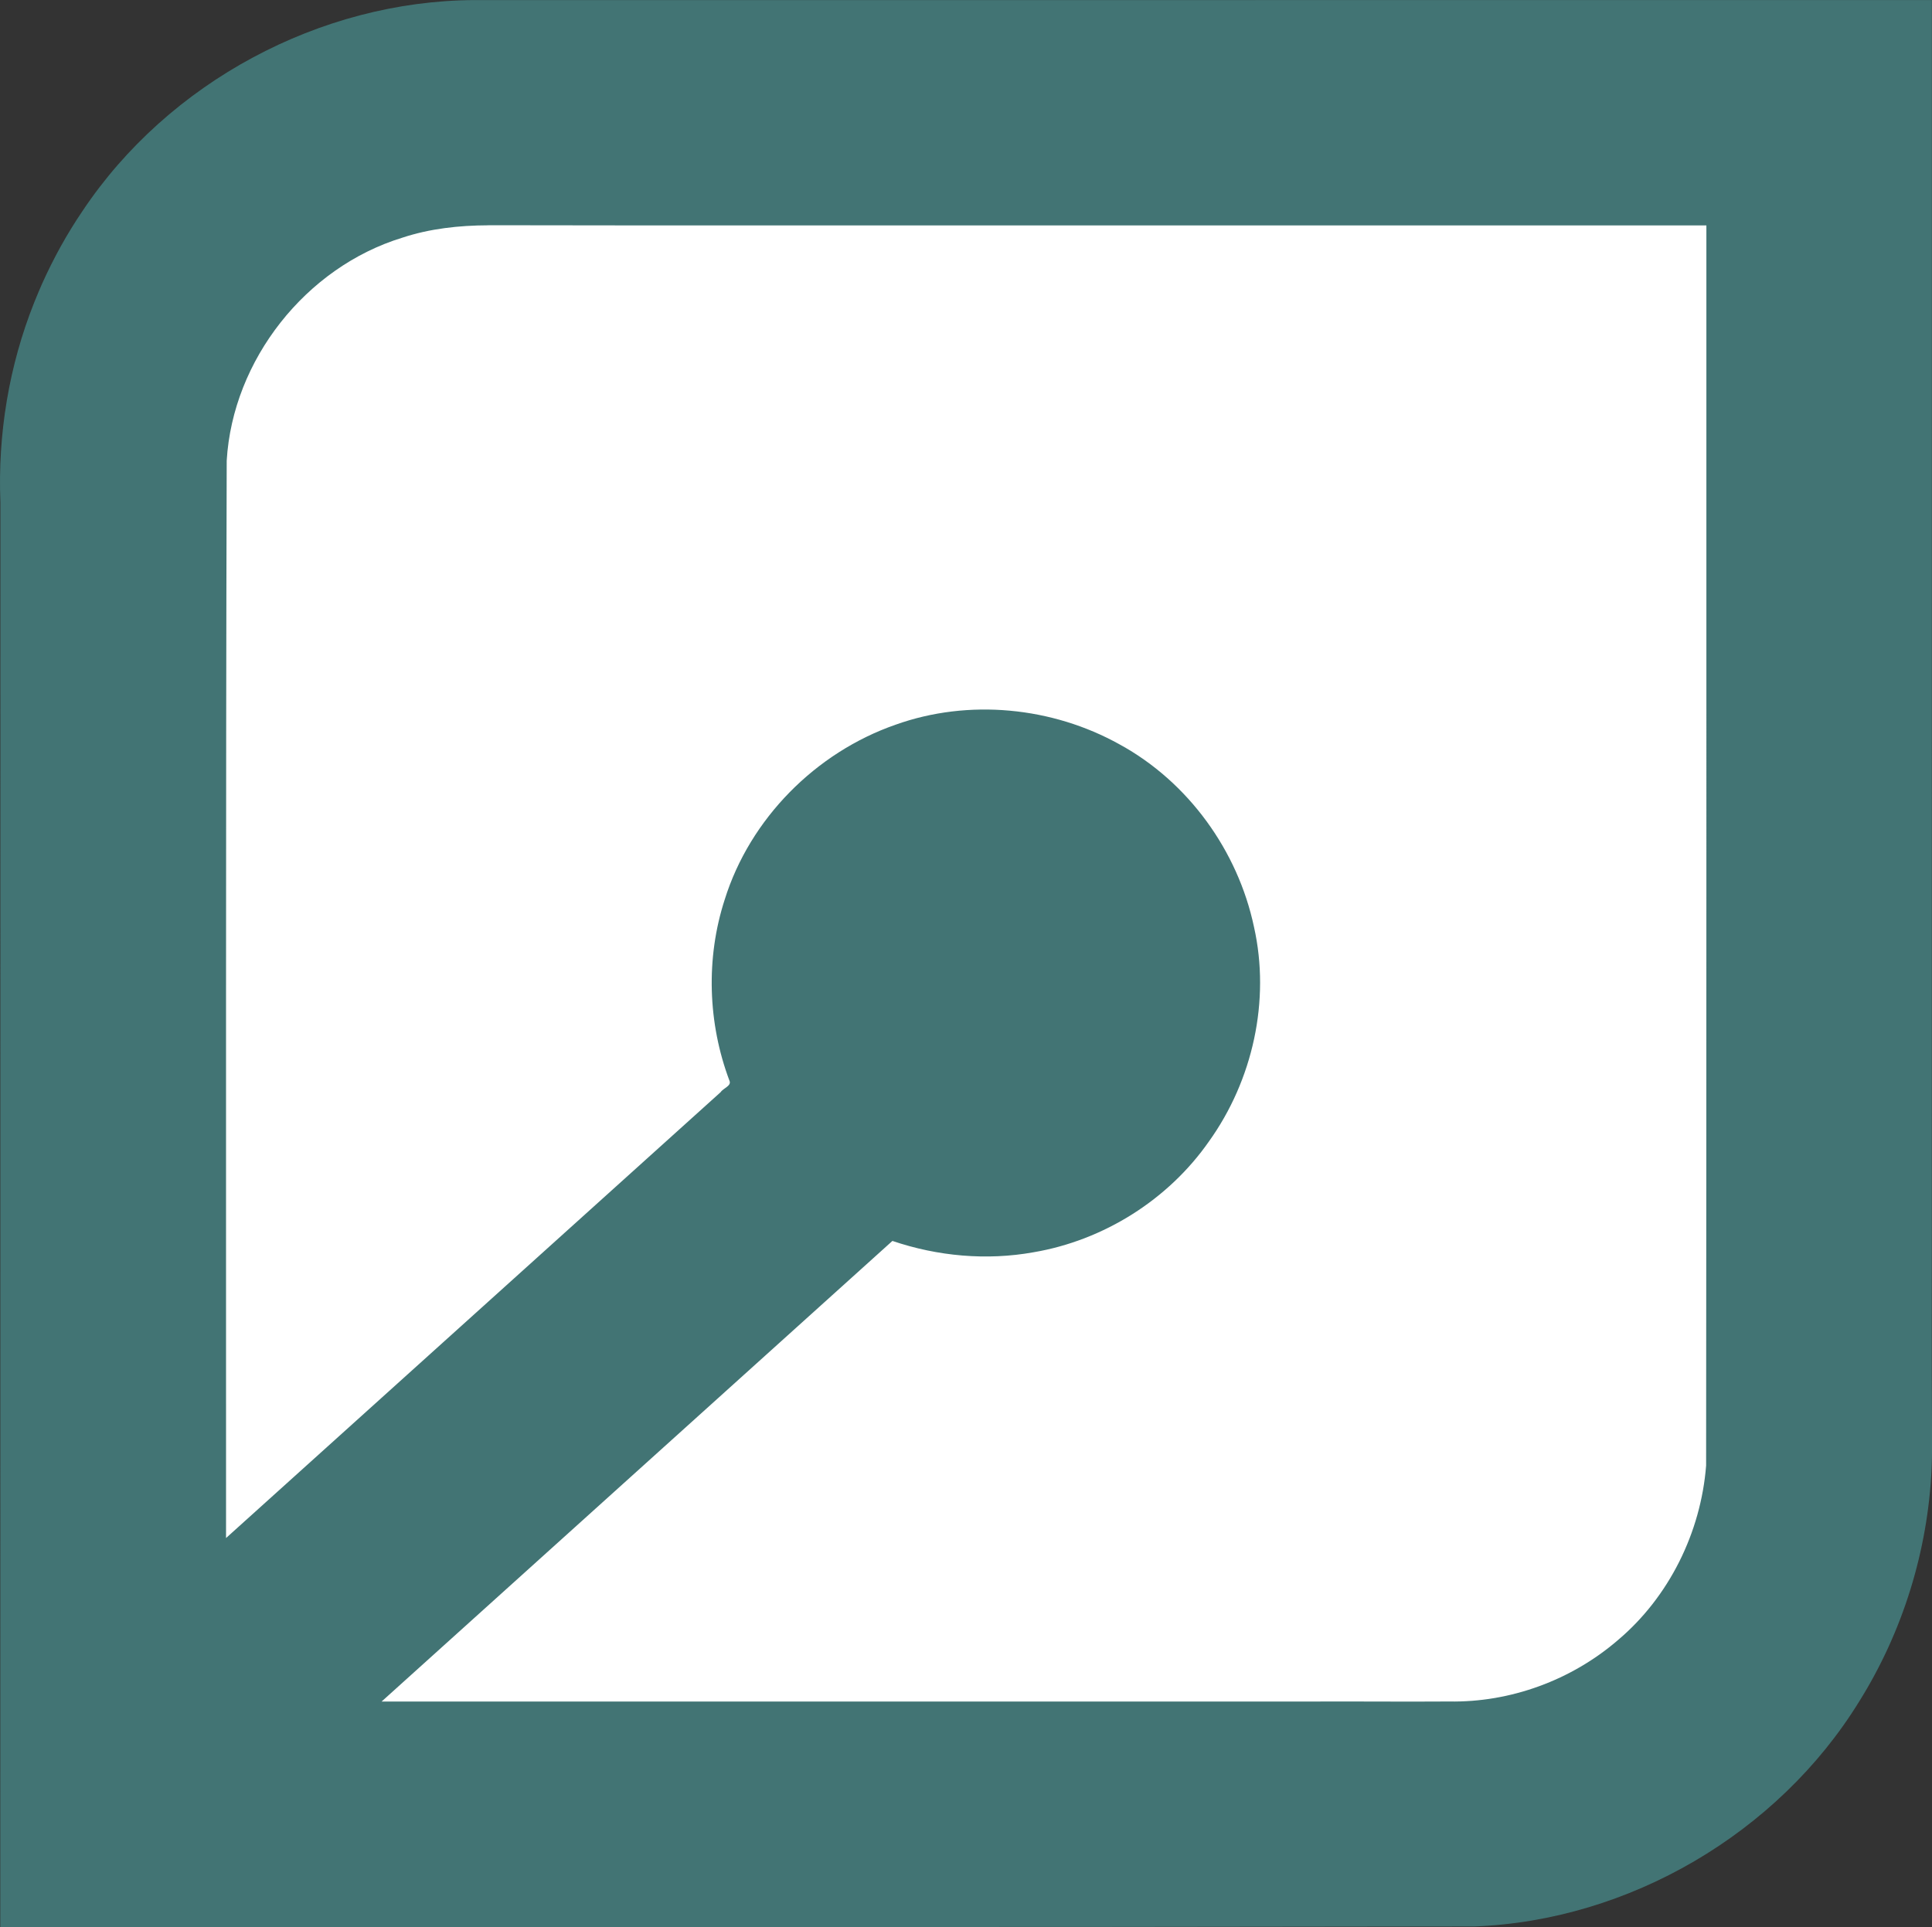 <svg width="208.68" height="208.19" viewBox="0 0 208.68 208.19" xmlns="http://www.w3.org/2000/svg">
  <rect x="0" y="0" width="208.68" height="208.19" fill="#333333" stroke="none"/>
  <path
    d="m188.05 18.359c-46.921 0.063-93.841 0.13-140.76 0.193-7.015 1.626-13.97 4.633-18.989 9.94-5.958 5.949-9.695 14.288-9.395 22.774-0.223 27.313-0.062 54.627-0.061 81.941 0.019 15.243 0.037 30.485 0.057 45.728 22.227-20.036 44.455-40.071 66.678-60.111-1.891-5.199-3.438-10.782-2.552-16.353 1.446-9.379 9.054-17.666 18.47-19.375 4.079-0.682 8.334-0.542 12.316 0.598 4.503 1.552 8.554 4.414 11.56 8.103 5.741 7.407 6.43 18.339 1.567 26.37-3.933 6.728-11.344 11.418-19.193 11.603-3.792 0.153-7.586-0.547-11.174-1.718-1.235-0.248-2.366 0.494-3.178 1.355-13.099 11.126-25.703 22.817-38.512 34.272-9.565 8.625-19.128 17.25-28.694 25.875 42.681 0.109 85.362 0.236 128.04-0.028 4.884-0.012 9.894-0.275 14.464-2.167 10.229-3.951 18.432-13.157 20.603-23.975 0.82-4.039 0.476-8.173 0.576-12.262 0.262-42.334 0.136-84.669 0.178-127v-5.759c-0.667 6.51e-4 -1.335 0.001-2.002 2e-3z"
    fill="#fff" />
  <path
    d="m51.219 0.008c-16.683 0.093-33.041 8.899-42.301 22.778-1.697 2.498-3.157 5.154-4.392 7.91-0.223 0.514-0.579 1.341-0.832 1.982-2.722 6.829-3.945 14.231-3.65 21.572-0.004 51.313-0.008 102.63-0.012 153.94 53.068-0.01 106.14 0.027 159.21-0.067 16.712-0.643 32.796-10.055 41.565-24.293 4.718-7.539 7.431-16.312 7.829-25.195 0.026-0.632 0.057-1.568 0.051-2.325-0.067-10.388-9e-3 -20.778-0.028-31.166 3e-3 -41.714 5e-3 -83.429 8e-3 -125.14l-157.44 0.008zm1.51 24.324c19.947 0.041 39.895 0.006 59.842 0.018h71.74c-1e-3 44.659 0.013 89.319-0.029 133.98-0.564 7.21-3.992 14.188-9.538 18.865-5.007 4.314-11.601 6.743-18.217 6.621-5.263 0.04-10.526-0.026-15.788 8e-3h-99.523c18.392-16.588 36.784-33.176 55.176-49.764 4.879 1.657 10.164 2.138 15.244 1.225 7.575-1.286 14.565-5.68 18.959-11.992 4.724-6.602 6.635-15.201 4.853-23.15-1.743-8.237-7.106-15.673-14.516-19.723-7.286-4.063-16.313-4.947-24.191-2.131-8.632 3-15.74 10.161-18.468 18.909-2.049 6.33-1.824 13.33 0.516 19.549 0.259 0.564-0.679 0.813-0.948 1.238-17.809 16.058-35.617 32.115-53.426 48.173 0.013-38.798-0.04-77.598 0.072-116.39 0.644-10.88 8.546-20.898 18.964-24.089 2.986-0.989 6.147-1.328 9.281-1.339z"
    fill="#427474" />
</svg>